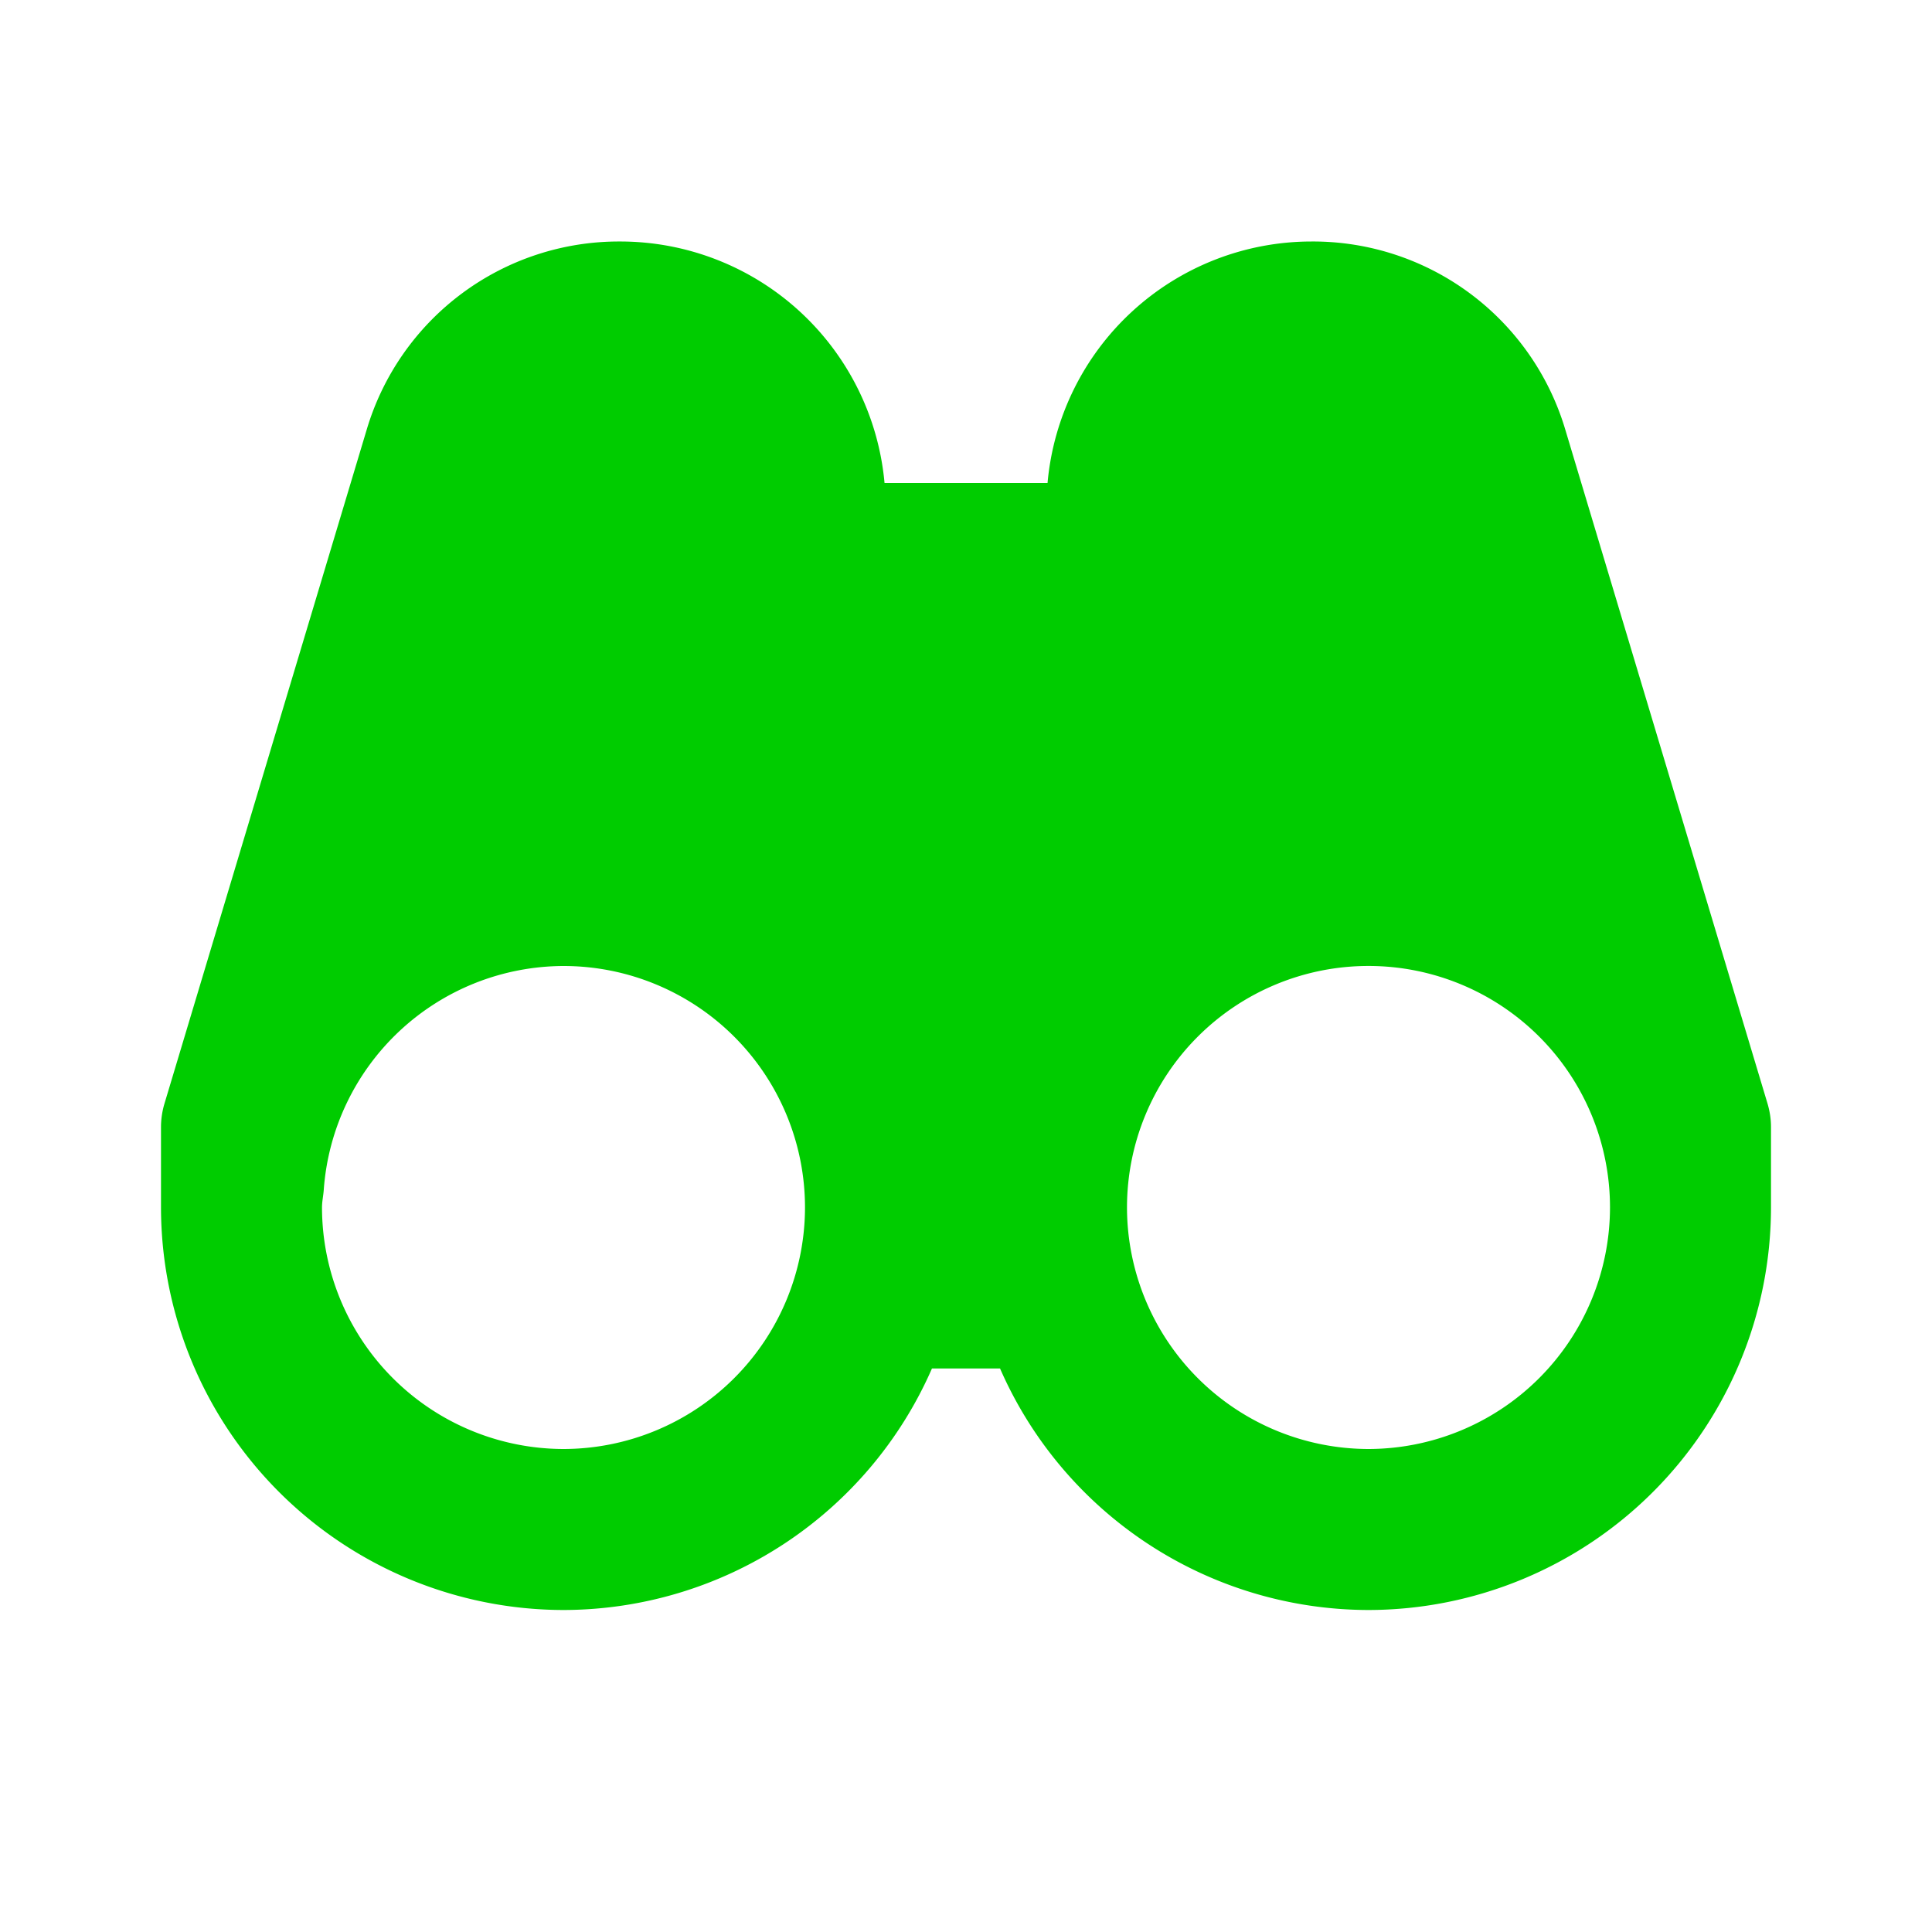<?xml version="1.0" encoding="utf-8"?><!-- Uploaded to: SVG Repo, www.svgrepo.com, Generator: SVG Repo Mixer Tools -->
<svg fill="rgb(0, 204, 0)" width="800px" height="800px" viewBox="0 0 24 24" xmlns="http://www.w3.org/2000/svg"><path d="M19.447 5.345A3.27 3.27 0 0 0 16.29 3a3.293 3.293 0 0 0-3.277 3h-2.025a3.297 3.297 0 0 0-3.284-3 3.268 3.268 0 0 0-3.151 2.345l-2.511 8.368A1.027 1.027 0 0 0 2 14v1a5.006 5.006 0 0 0 5.001 5 5.003 5.003 0 0 0 4.576-3h.846a5.003 5.003 0 0 0 4.576 3A5.006 5.006 0 0 0 22 14.999V14c0-.098-.015-.194-.042-.287l-2.511-8.368zM7.001 18A3.005 3.005 0 0 1 4 15c0-.076.017-.147.022-.222A2.995 2.995 0 0 1 7 12a3 3 0 0 1 3 3v.009A3.004 3.004 0 0 1 7.001 18zm9.998 0A3.004 3.004 0 0 1 14 15.009V15a3 3 0 0 1 6-.001A3.005 3.005 0 0 1 16.999 18z"/></svg>